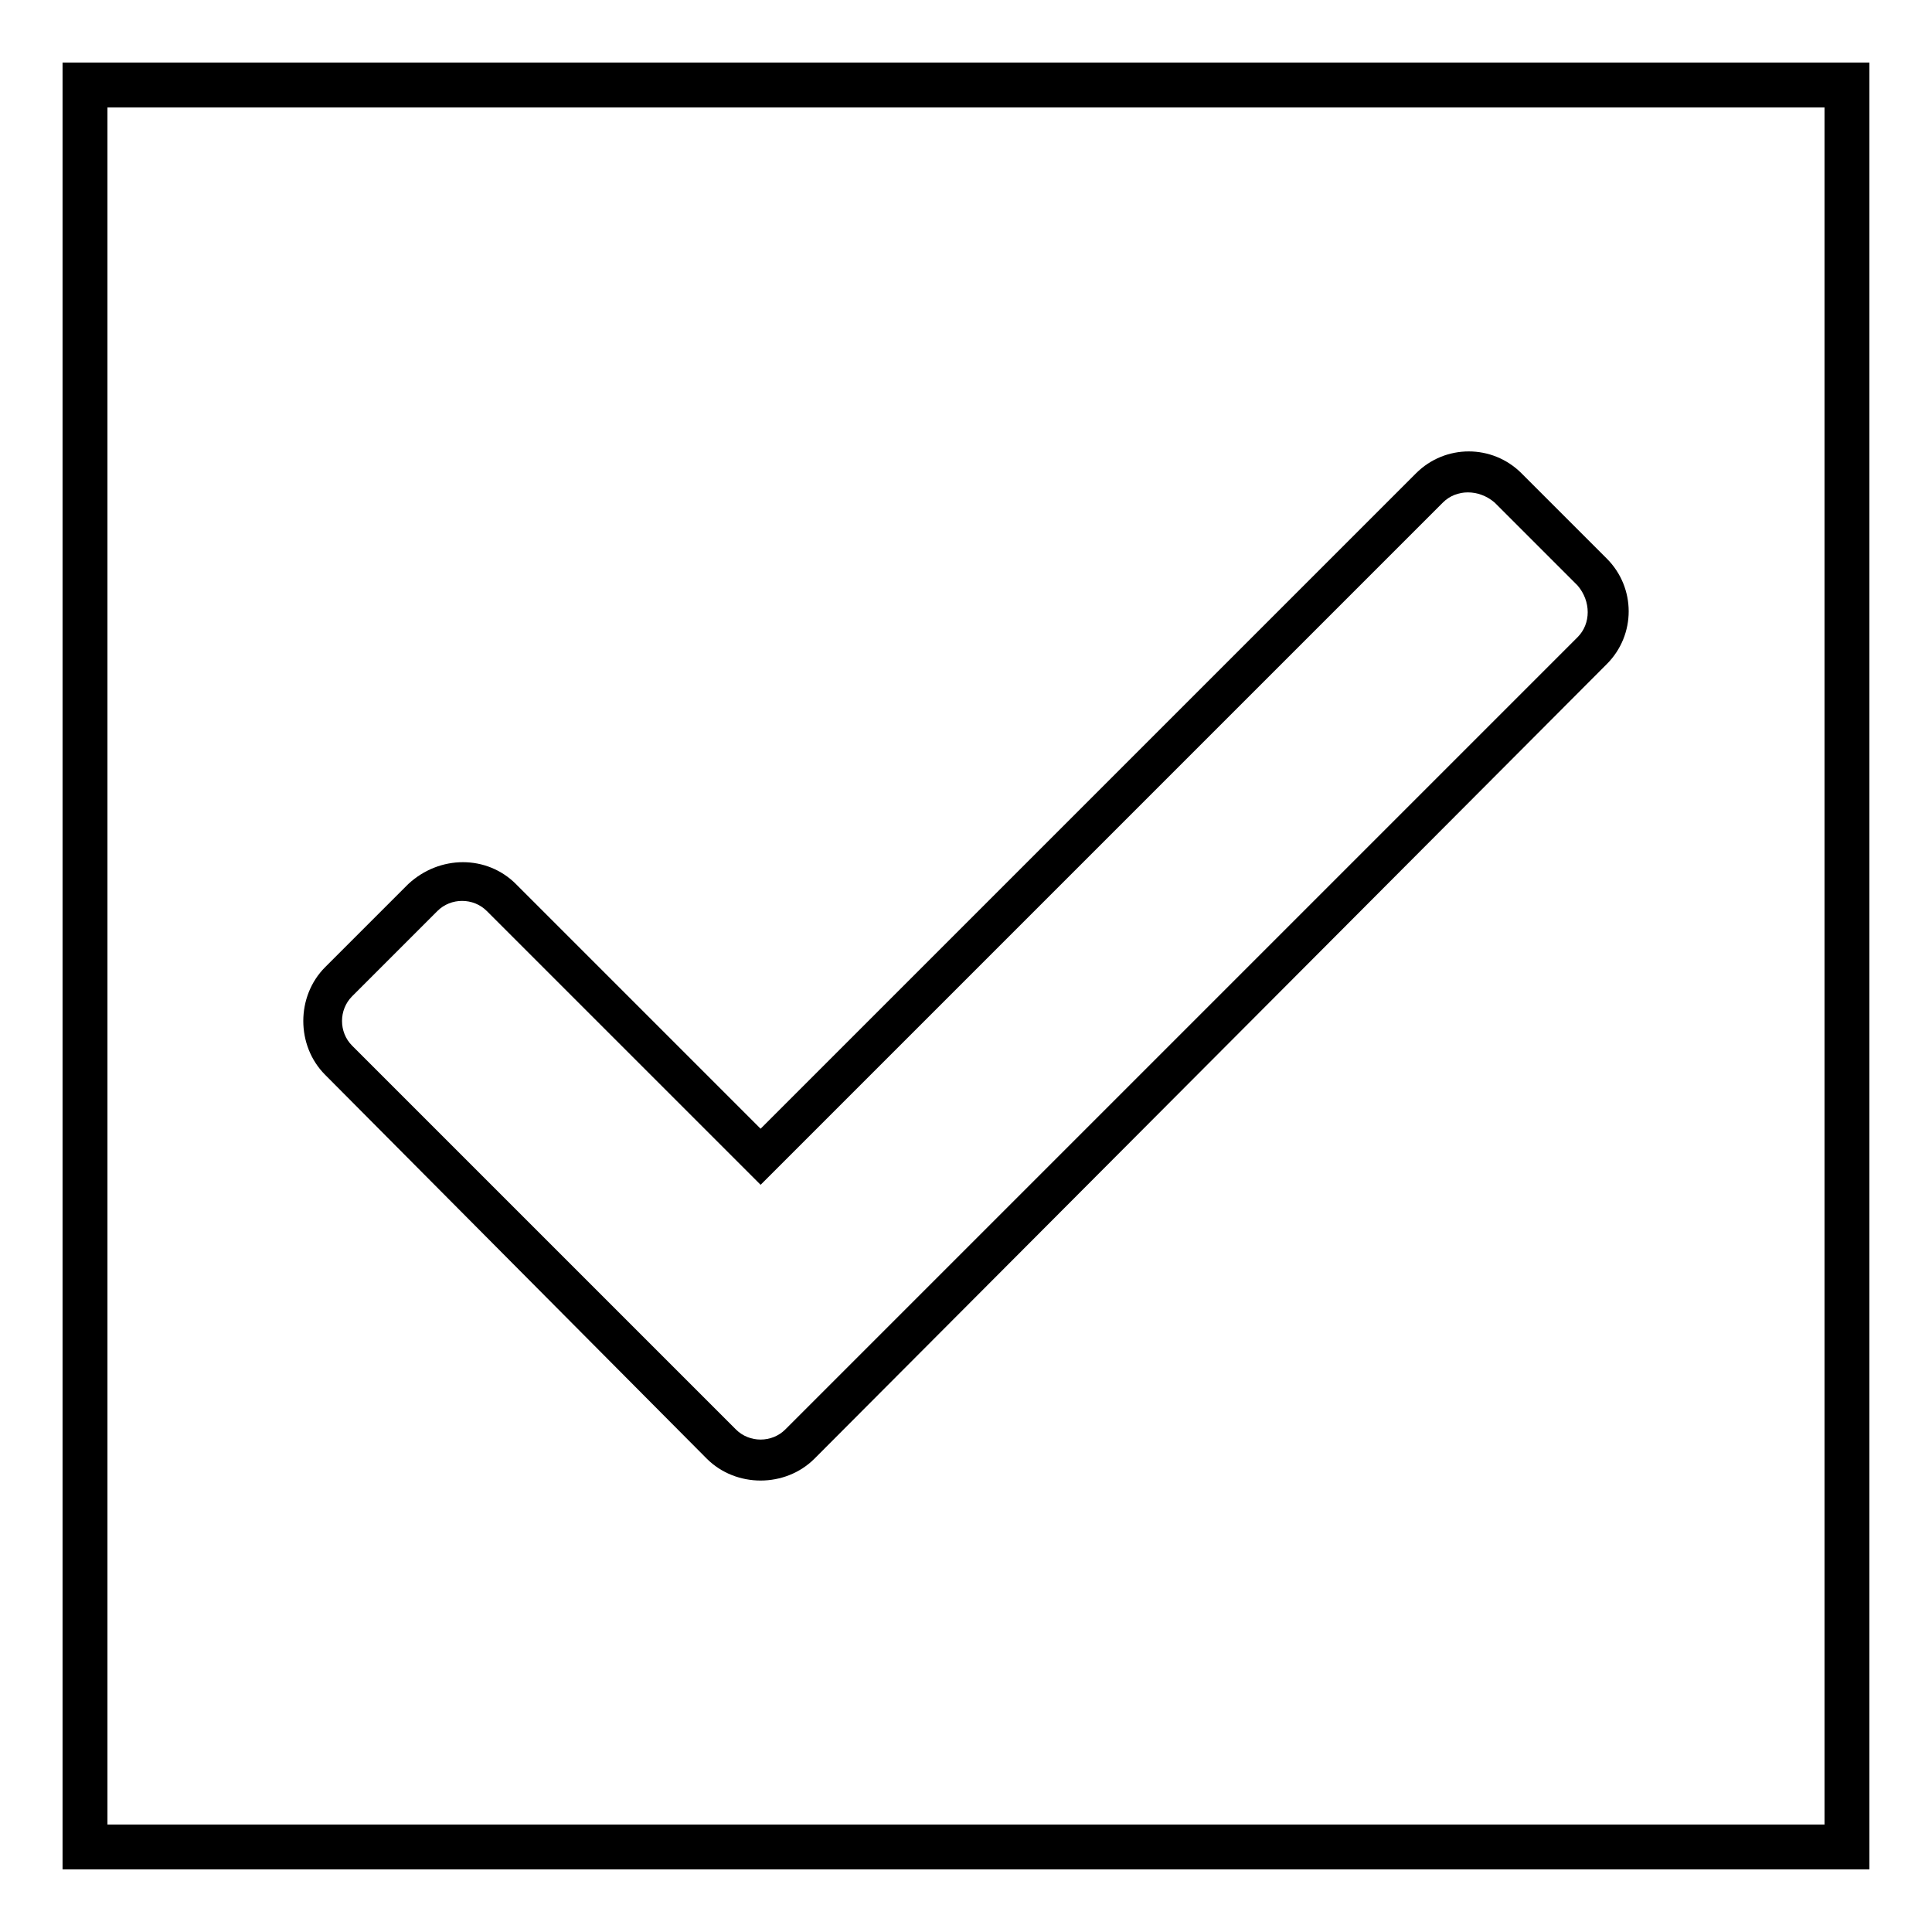 <?xml version="1.0" encoding="UTF-8"?>
<!-- Uploaded to: ICON Repo, www.iconrepo.com, Generator: ICON Repo Mixer Tools -->
<svg fill="#000000" width="800px" height="800px" version="1.1" viewBox="144 144 512 512" xmlns="http://www.w3.org/2000/svg">
 <path d="m345.57 443.12 173.69-173.69c7.734-7.734 20.223-7.734 27.957 0l22.602 22.602c7.734 7.734 7.734 20.223 0 27.957l-209.97 210.57c-7.734 7.734-20.82 7.734-28.551 0l-101.12-101.71c-7.734-7.734-7.734-20.82 0-28.551l22.008-22.008c8.328-7.734 20.82-7.734 28.551 0l64.836 64.836zm293.84-282.54v478.83h-478.83v-478.83zm-11.895 11.895h-455.04v455.04h455.04zm-281.94 285.51 180.82-180.82c3.57-3.57 9.516-3.57 13.68 0l22.008 22.008c3.57 4.164 3.57 10.113 0 13.68l-209.97 209.97c-3.57 3.57-9.516 3.57-13.086 0l-101.71-101.71c-3.57-3.57-3.57-9.516 0-13.086l22.602-22.602c3.57-3.57 9.516-3.57 13.086 0z" fill-rule="evenodd"/>
</svg>
